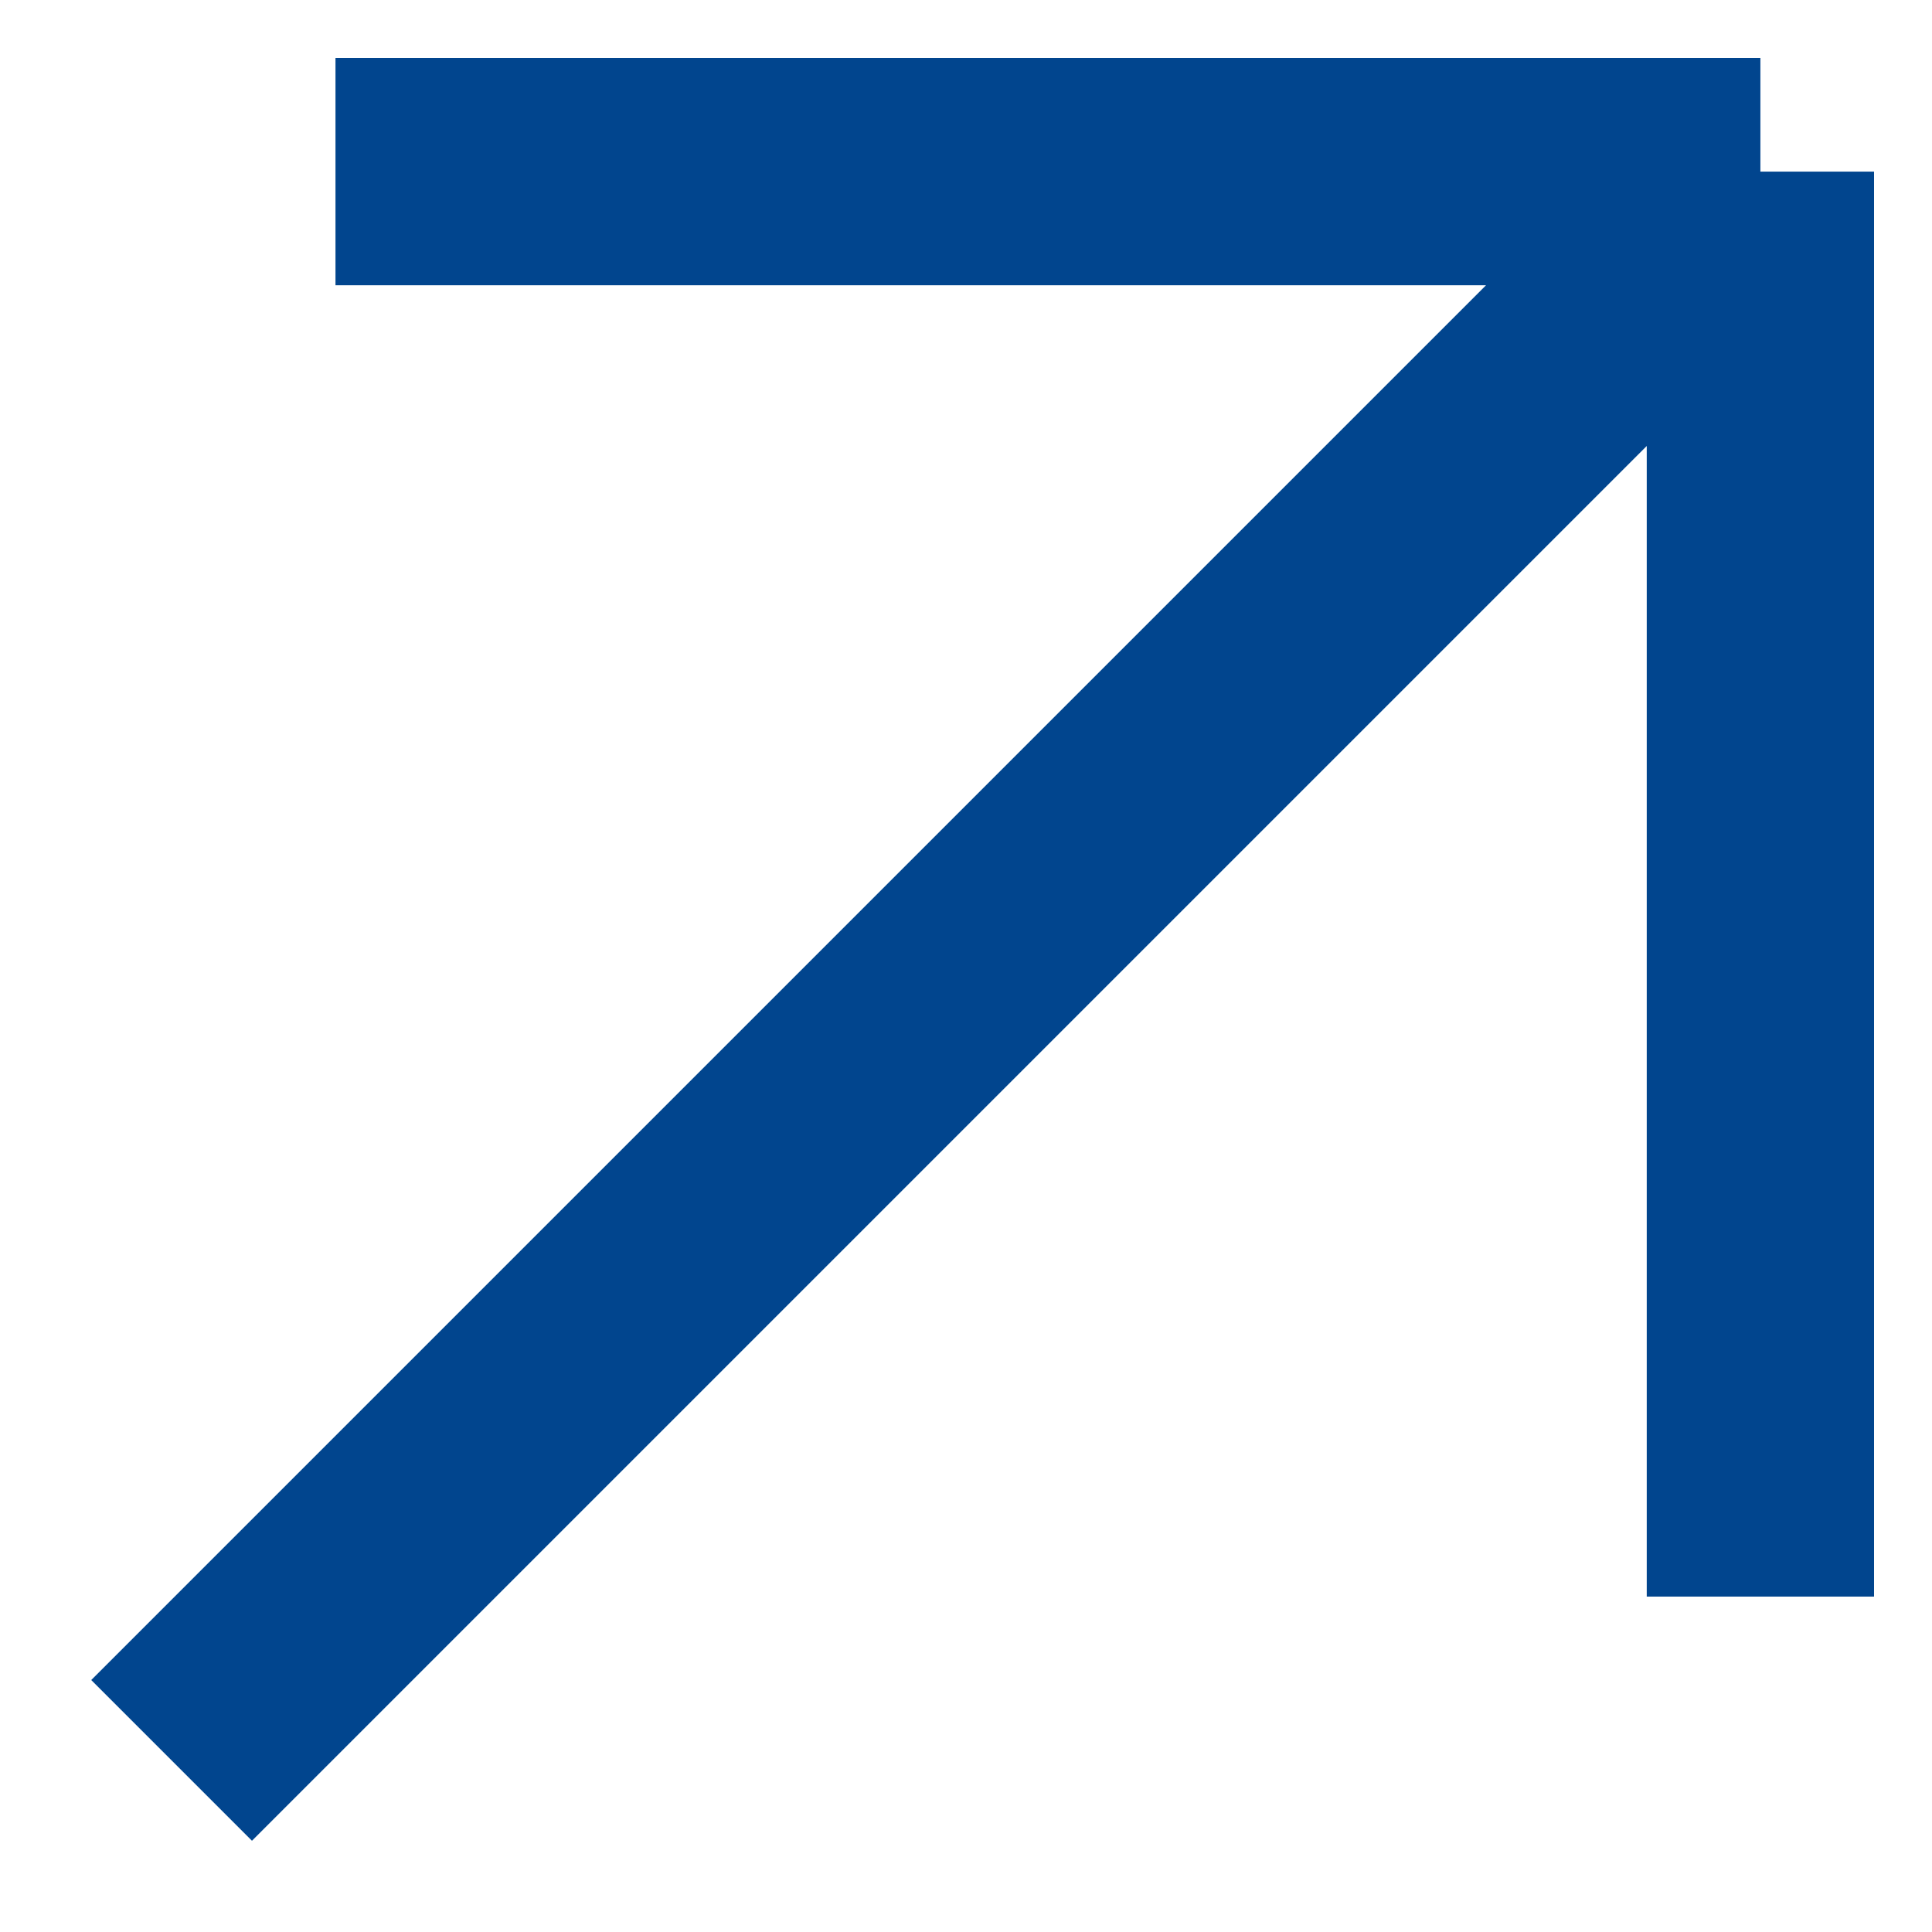 <?xml version="1.0" encoding="UTF-8"?> <svg xmlns="http://www.w3.org/2000/svg" width="17" height="17" viewBox="0 0 17 17" fill="none"> <path d="M1.51 15.49L15.49 1.51M15.49 1.51H2.952M15.49 1.51V14.049" stroke="#01458E" stroke-width="2"></path> </svg> 